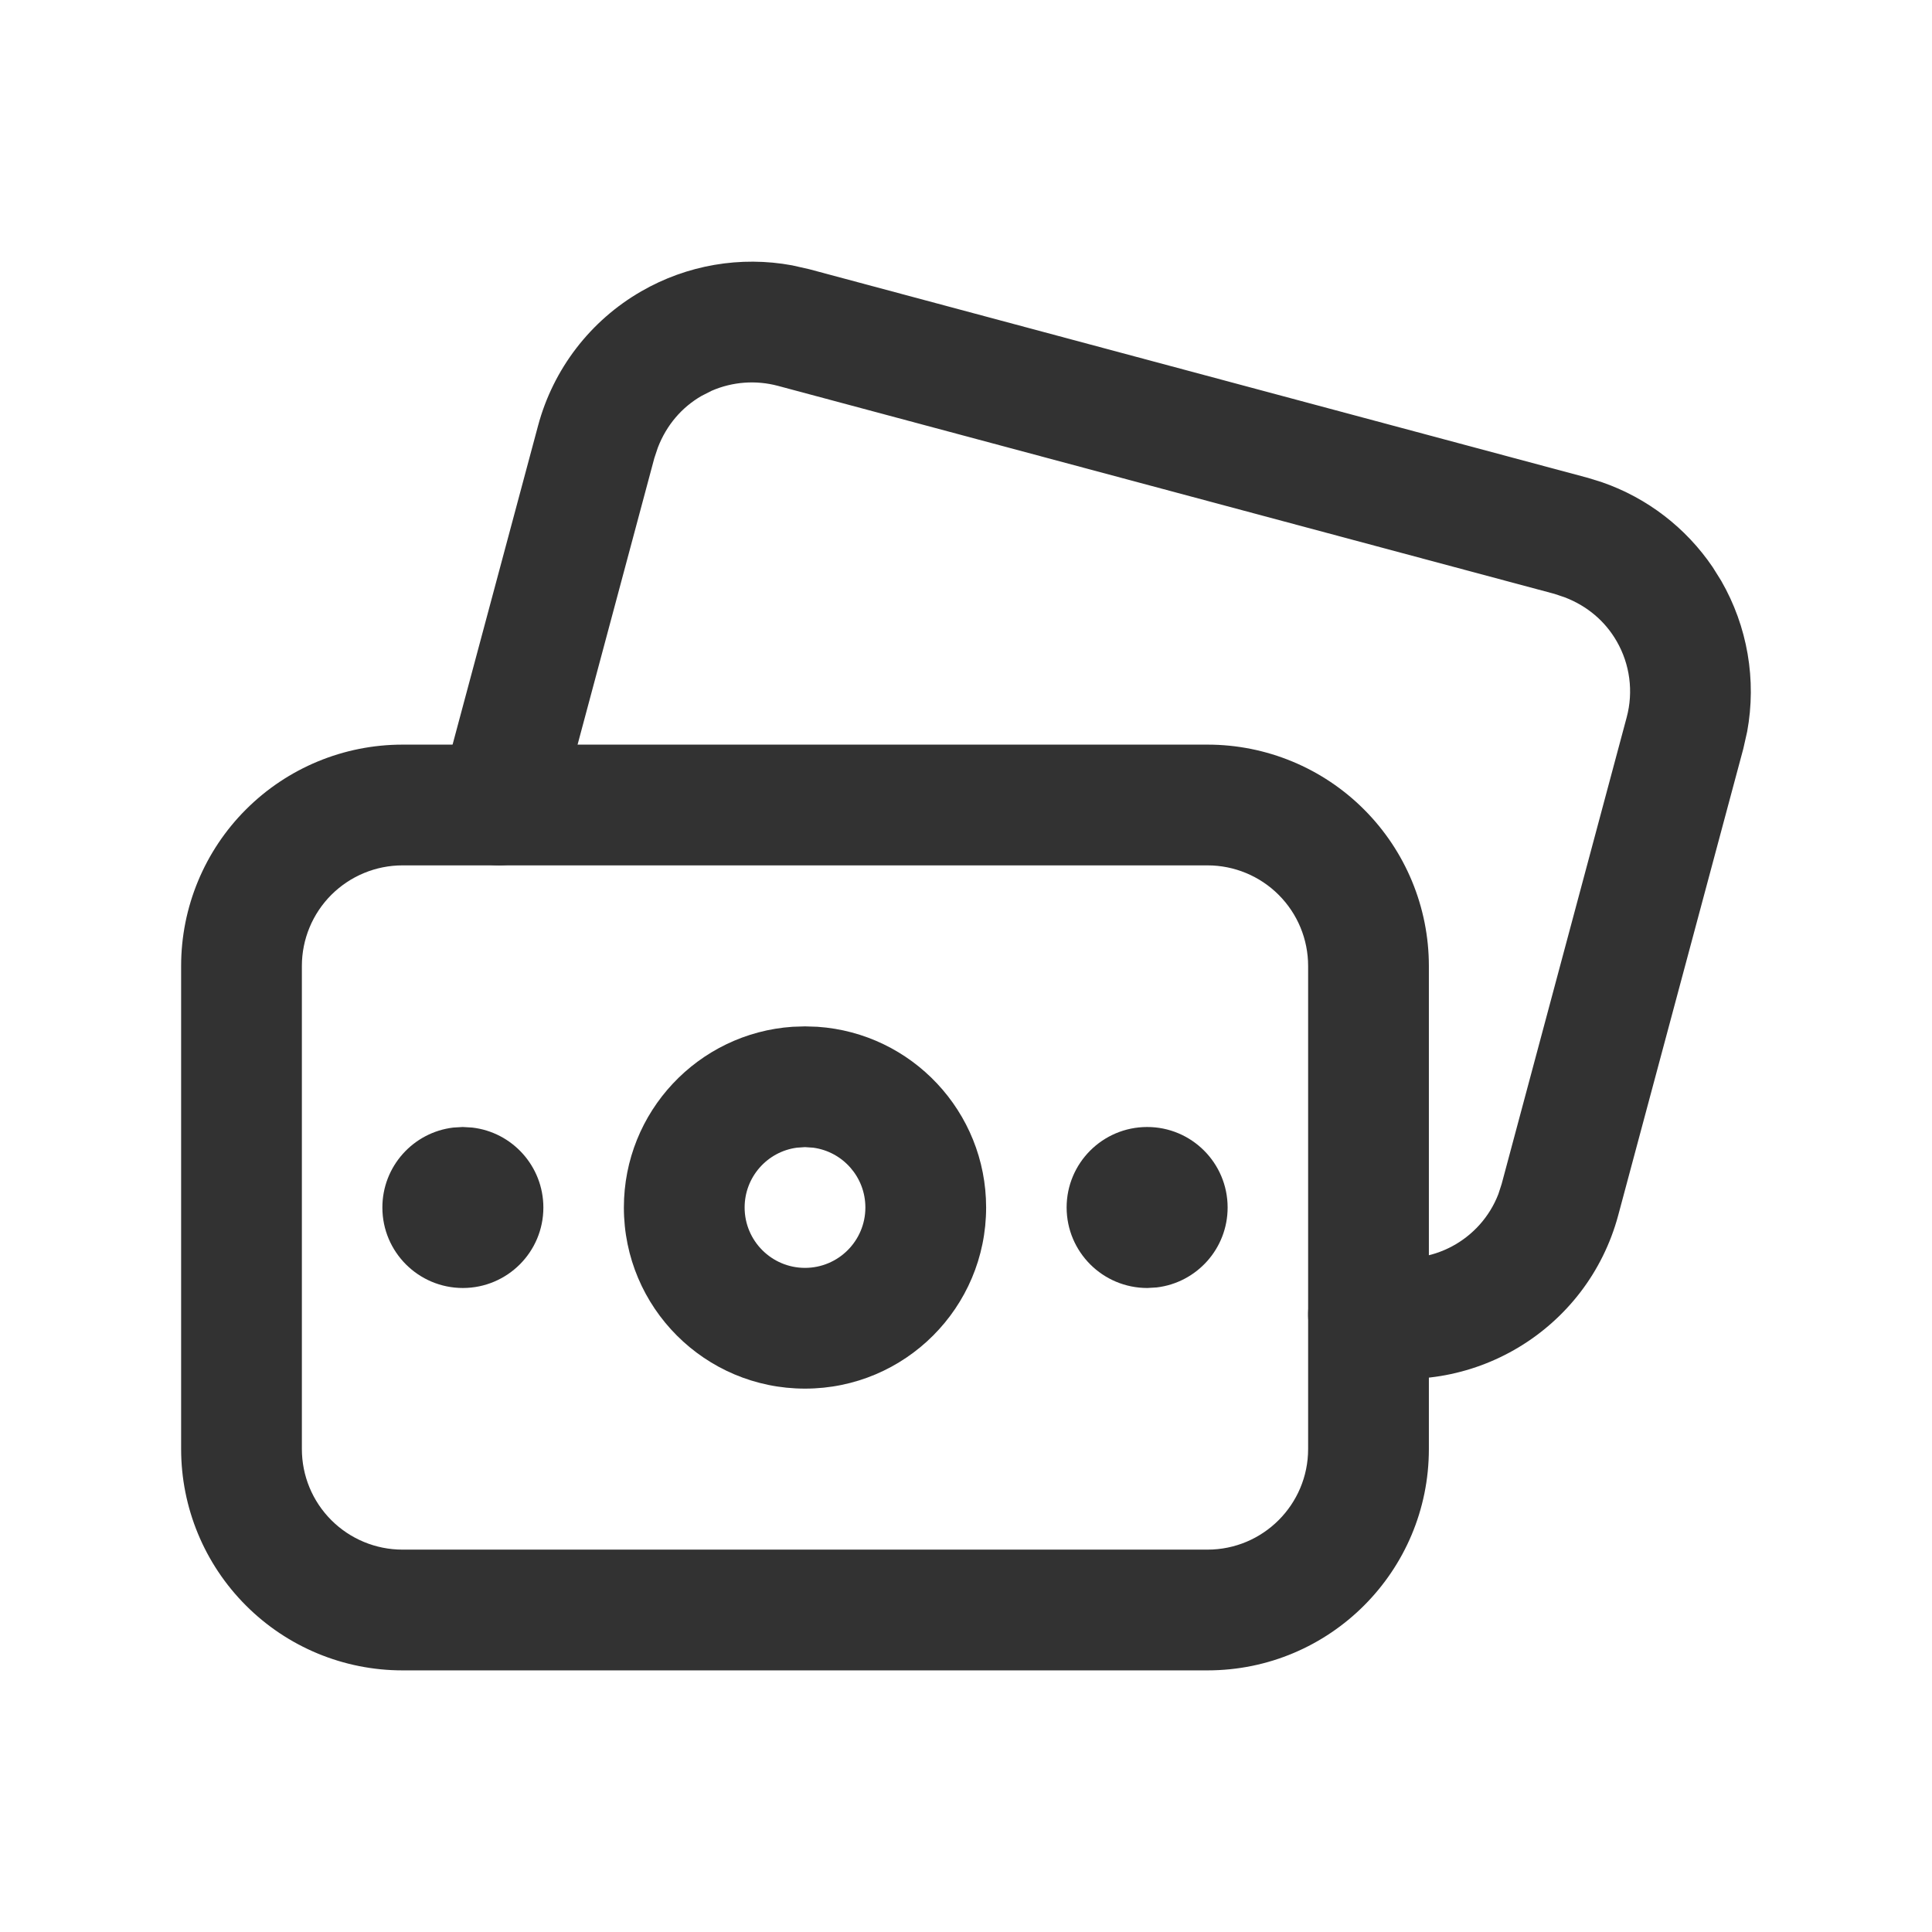 <svg width="24" height="24" viewBox="0 0 24 24" fill="none" xmlns="http://www.w3.org/2000/svg">
<path d="M5.748 14L5.866 14.007C6.363 14.064 6.749 14.486 6.75 15C6.75 15.552 6.303 15.999 5.751 16C5.199 16 4.751 15.554 4.75 15.002C4.749 14.489 5.134 14.066 5.631 14.007L5.748 14Z" fill="#323232"/>
<path d="M10 12.75L10.154 12.755C11.325 12.834 12.25 13.809 12.25 15C12.25 16.243 11.243 17.25 10 17.25C8.757 17.25 7.75 16.243 7.75 15C7.75 13.809 8.675 12.834 9.846 12.755L10 12.75ZM9.898 14.257C9.532 14.306 9.25 14.62 9.25 15C9.25 15.414 9.586 15.75 10 15.75C10.414 15.75 10.75 15.414 10.75 15C10.75 14.62 10.468 14.306 10.102 14.257L10 14.25L9.898 14.257Z" fill="#323232"/>
<path d="M15.001 9.25H5C4.271 9.25 3.572 9.539 3.056 10.055C2.54 10.57 2.25 11.27 2.25 11.999V18C2.25 18.729 2.539 19.428 3.055 19.944C3.57 20.46 4.269 20.75 4.999 20.75H15C16.519 20.75 17.75 19.519 17.75 18V12C17.75 11.271 17.461 10.572 16.945 10.056C16.43 9.54 15.73 9.25 15.001 9.25ZM5 10.75H15.001C15.332 10.75 15.65 10.882 15.884 11.116C16.119 11.351 16.25 11.668 16.25 12V18C16.25 18.69 15.69 19.25 15 19.25H4.999C4.668 19.25 4.35 19.118 4.116 18.884C3.881 18.649 3.75 18.332 3.75 18V11.999C3.75 11.668 3.882 11.35 4.116 11.116C4.351 10.882 4.668 10.75 5 10.75Z" fill="#323232"/>
<path d="M14.249 14C14.801 13.999 15.249 14.446 15.25 14.998C15.251 15.511 14.866 15.934 14.369 15.993L14.253 16C13.699 16 13.251 15.553 13.25 15C13.25 14.448 13.697 14.001 14.249 14Z" fill="#323232"/>
<path d="M6.684 5.288C6.873 4.583 7.334 3.983 7.966 3.619C8.534 3.291 9.199 3.178 9.839 3.296L10.052 3.344L19.729 5.937L19.902 5.991C20.462 6.185 20.944 6.556 21.276 7.046L21.381 7.214C21.709 7.783 21.822 8.448 21.704 9.088L21.656 9.301L20.102 15.097C19.718 16.525 18.272 17.392 16.831 17.058C16.427 16.965 16.176 16.562 16.269 16.159C16.355 15.789 16.701 15.547 17.069 15.581L17.169 15.597C17.78 15.739 18.392 15.405 18.613 14.834L18.654 14.708L20.207 8.912C20.293 8.592 20.248 8.251 20.082 7.964C19.94 7.718 19.72 7.529 19.44 7.421L19.309 7.377L9.663 4.793C9.389 4.72 9.099 4.742 8.841 4.854L8.715 4.918C8.469 5.06 8.28 5.28 8.172 5.56L8.128 5.692L6.922 10.194C6.824 10.561 6.47 10.791 6.104 10.744L6.004 10.725C5.637 10.626 5.407 10.272 5.454 9.906L5.473 9.806L6.684 5.288Z" fill="#323232"/>
</svg>
